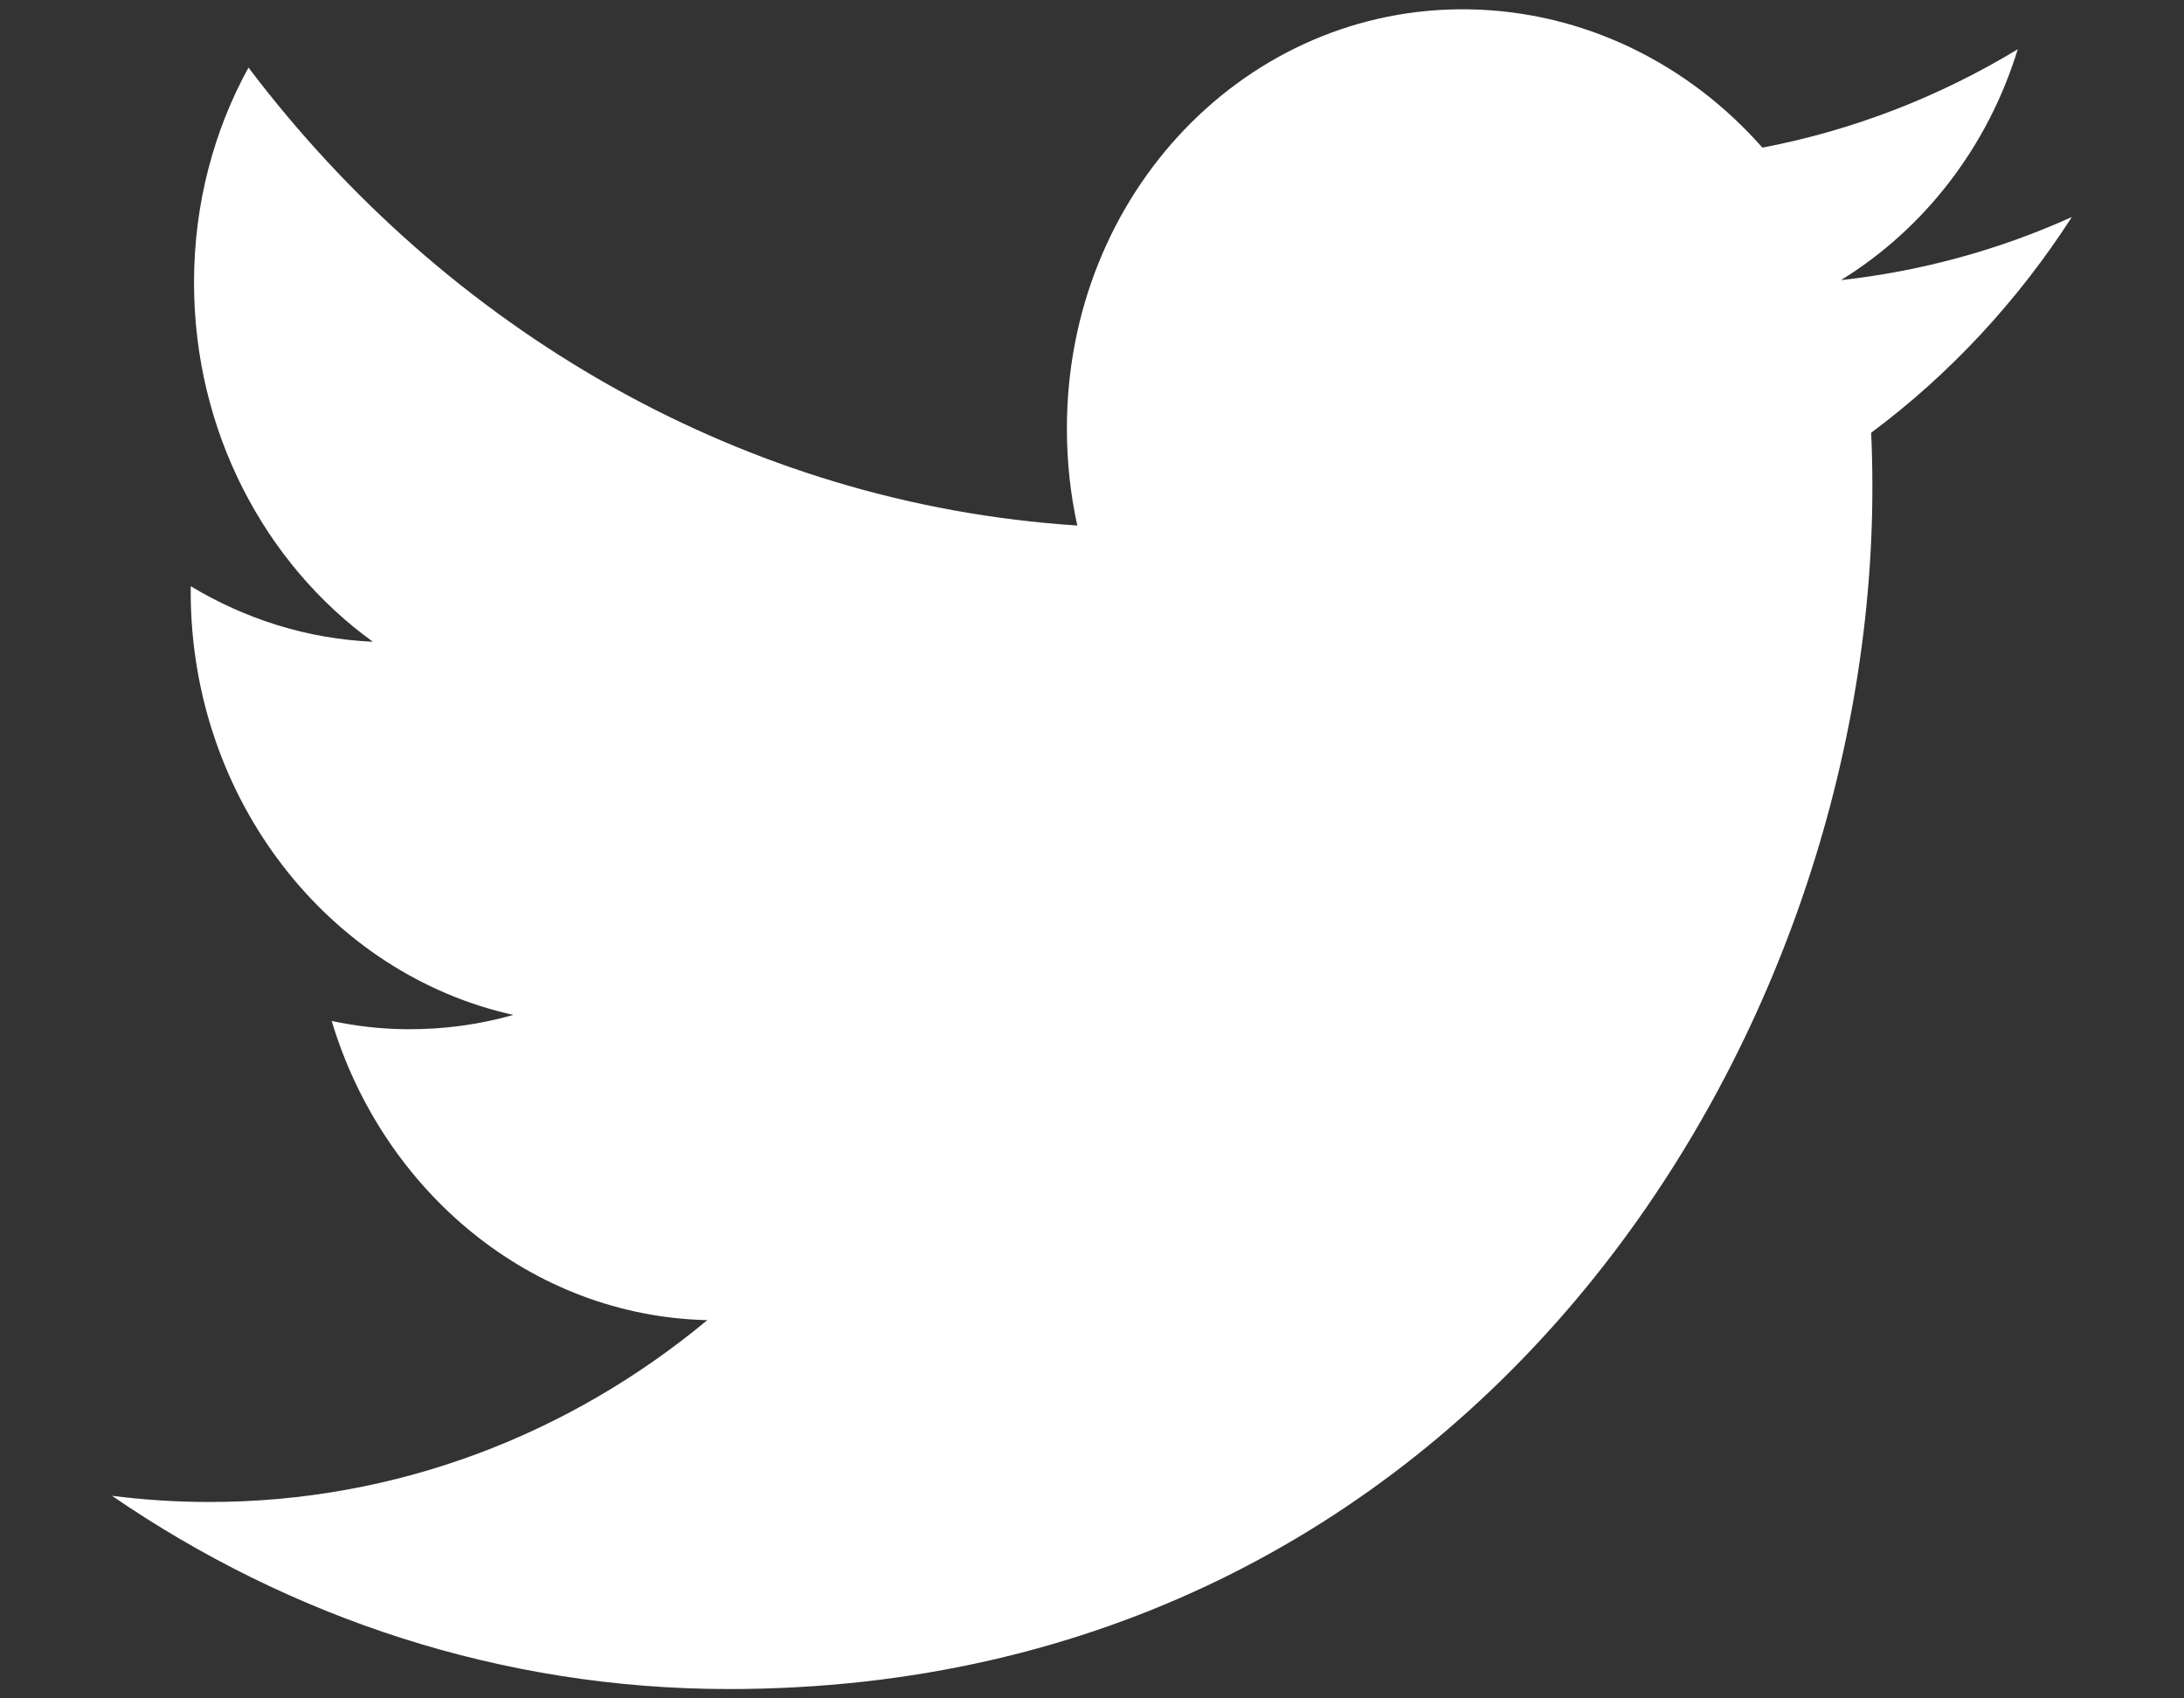 <svg fill="#fff" viewBox="0 0 18 14" xmlns="http://www.w3.org/2000/svg">
    <rect x="0" y="0" width="18" height="14" fill="#333333" stroke="none"/>
    <path d="m14.526 1.218c-0.604-0.687-1.466-1.125-2.419-1.141-1.83-0.03-3.314 1.516-3.314 3.454 0 0.275 0.029 0.543 0.086 0.801-2.754-0.179-5.196-1.613-6.831-3.775-0.285 0.518-0.449 1.124-0.449 1.772 0 1.228 0.585 2.318 1.474 2.961-0.543-0.024-1.054-0.188-1.501-0.458-3.2e-4 0.015-3.2e-4 0.029-3.2e-4 0.045 0 1.715 1.142 3.153 2.659 3.489-0.278 0.079-0.571 0.12-0.873 0.118-0.214-0.001-0.421-0.025-0.624-0.068 0.422 1.406 1.646 2.433 3.096 2.466-1.134 0.942-2.563 1.502-4.116 1.499-0.268-6e-4 -0.531-0.018-0.791-0.051 1.467 1.006 3.209 1.592 5.08 1.593 6.096 0.002 9.429-5.303 9.429-9.905 0-0.151-0.003-0.301-0.01-0.451 0.648-0.482 1.209-1.087 1.654-1.778-0.594 0.268-1.233 0.446-1.903 0.52 0.684-0.421 1.21-1.095 1.457-1.903-0.64 0.388-1.35 0.667-2.105 0.811z" clip-rule="evenodd" fill-rule="evenodd"/>
</svg>